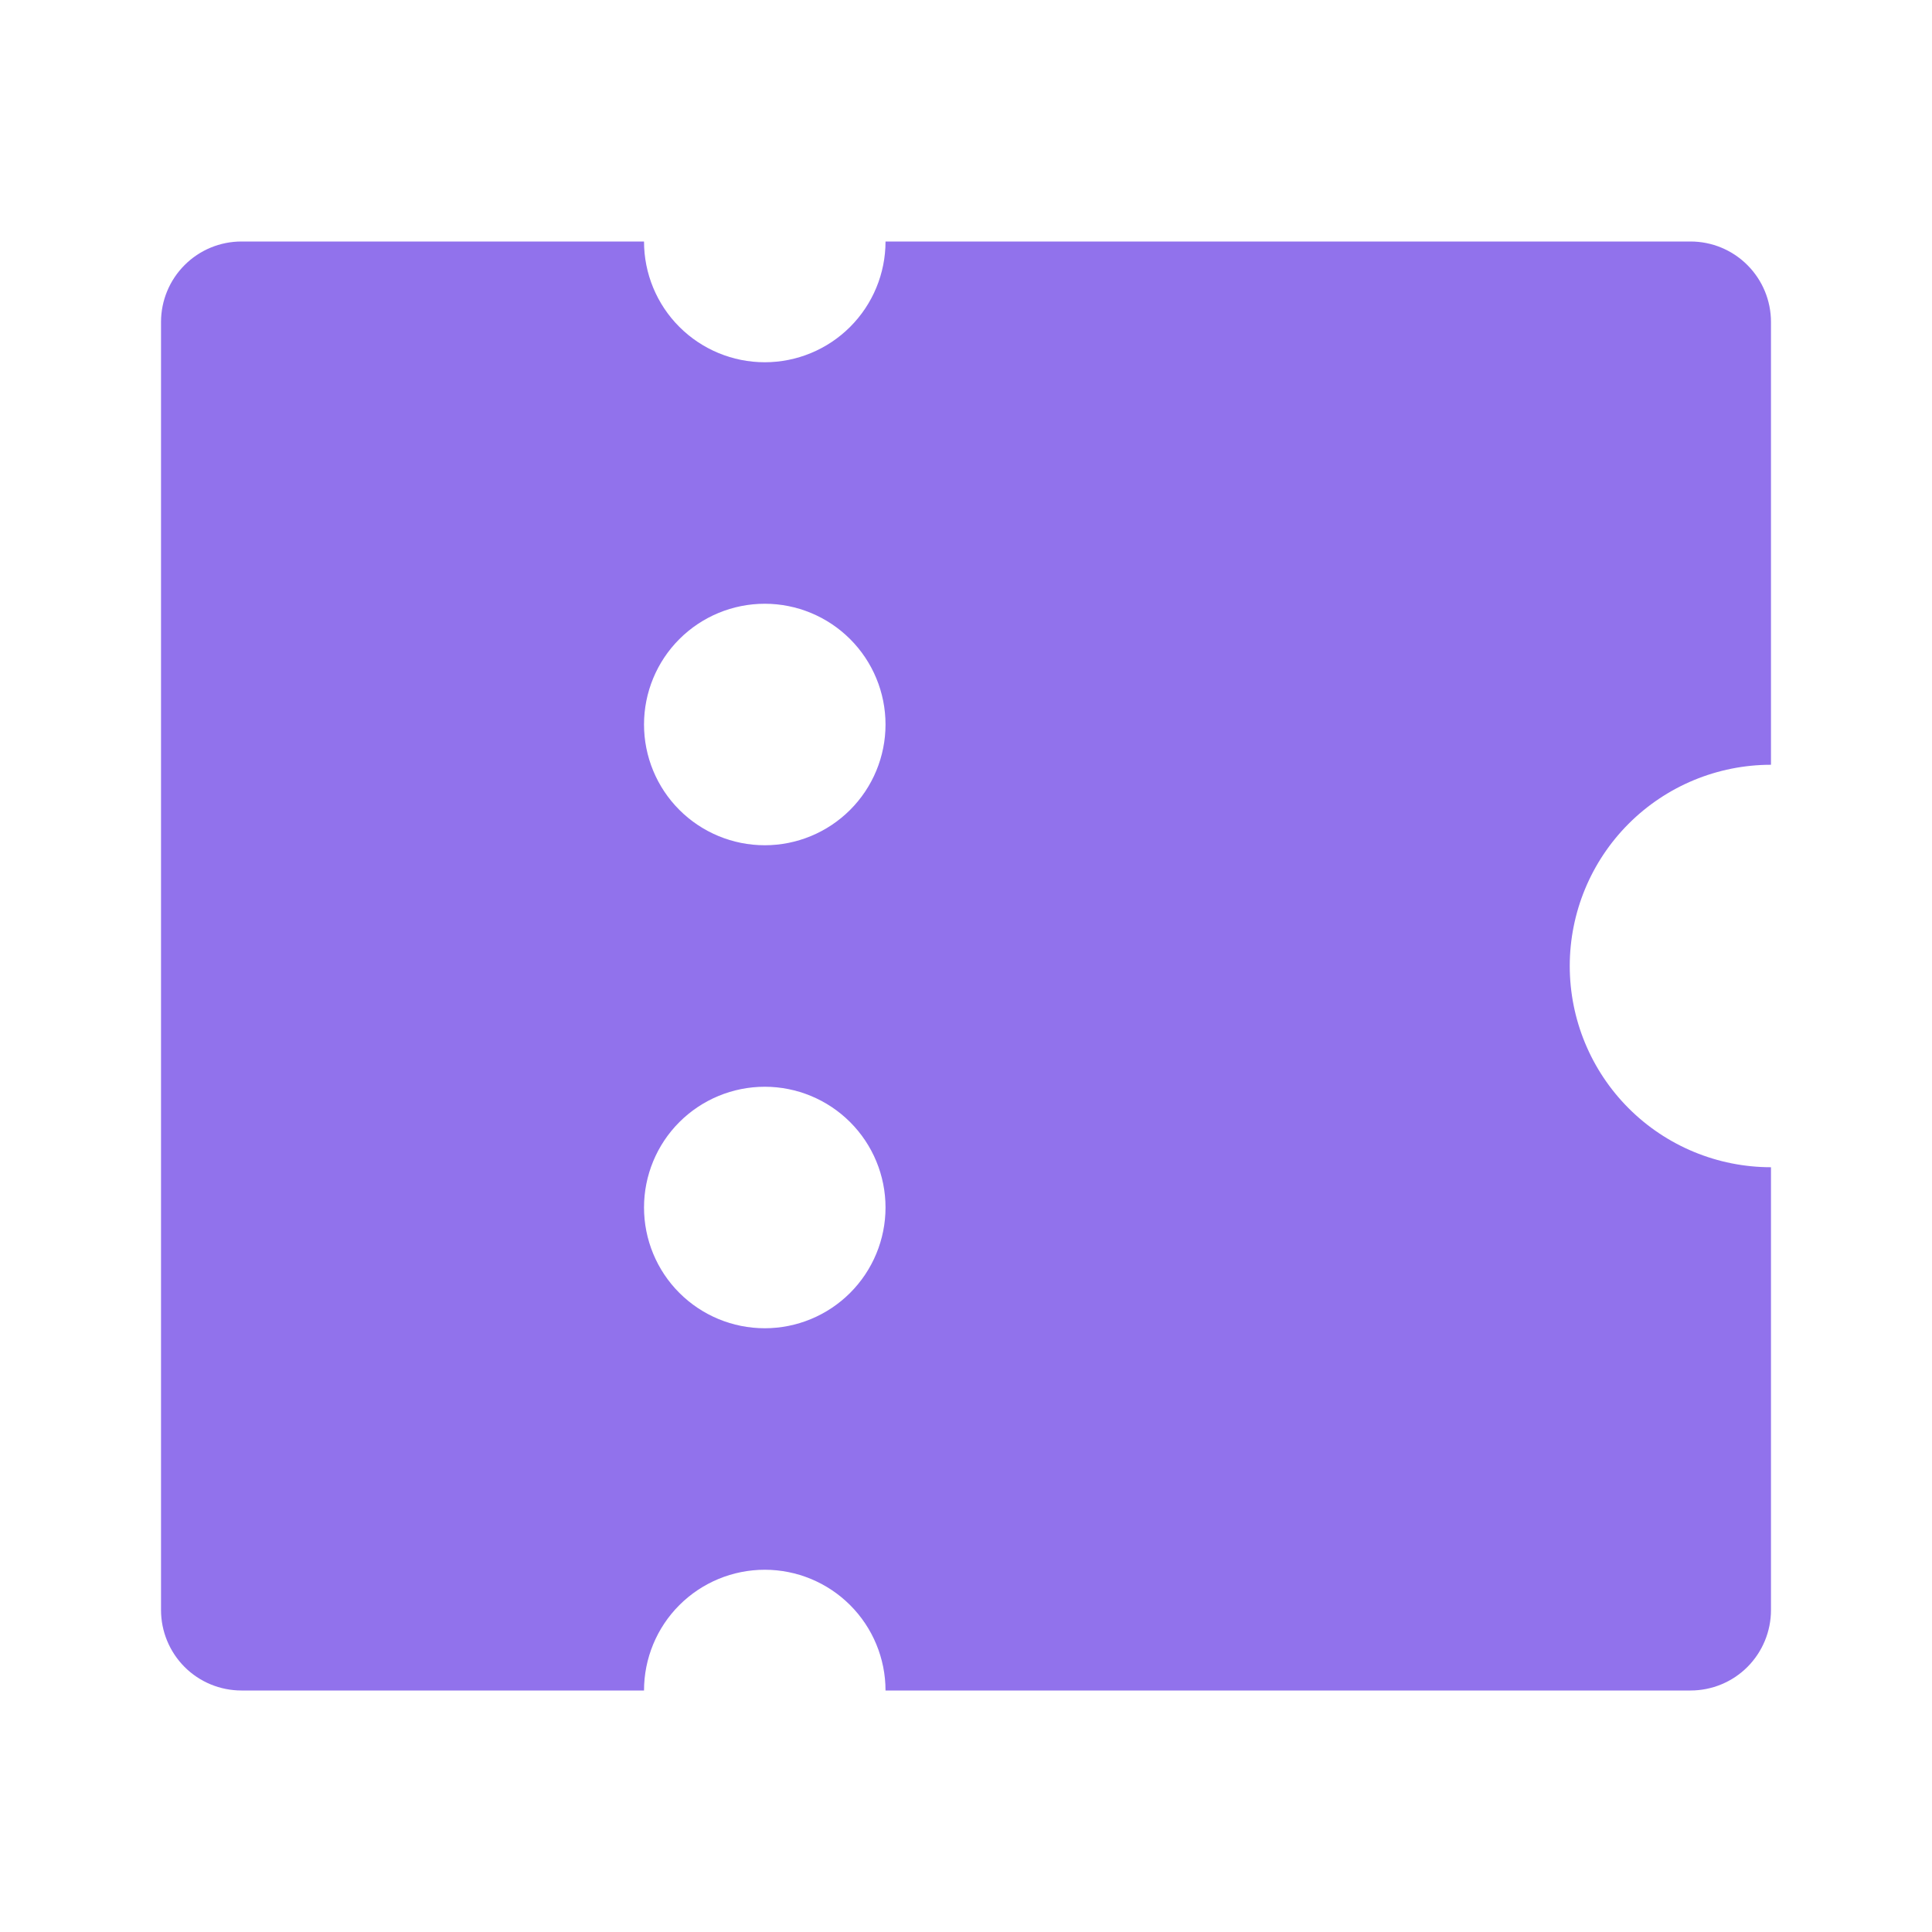 <svg width="32" height="32" viewBox="0 0 32 32" fill="none" xmlns="http://www.w3.org/2000/svg">
<path d="M14.667 28C14.667 27.47 14.456 26.961 14.081 26.586C13.706 26.211 13.197 26 12.667 26C12.136 26 11.627 26.211 11.252 26.586C10.877 26.961 10.667 27.47 10.667 28H4C3.646 28 3.307 27.86 3.057 27.61C2.807 27.359 2.667 27.02 2.667 26.667V5.333C2.667 4.98 2.807 4.641 3.057 4.391C3.307 4.14 3.646 4 4 4H10.667C10.667 4.53 10.877 5.039 11.252 5.414C11.627 5.789 12.136 6 12.667 6C13.197 6 13.706 5.789 14.081 5.414C14.456 5.039 14.667 4.53 14.667 4H28C28.354 4 28.693 4.14 28.943 4.391C29.193 4.641 29.333 4.98 29.333 5.333V12.667C28.449 12.667 27.601 13.018 26.976 13.643C26.351 14.268 26 15.116 26 16C26 16.884 26.351 17.732 26.976 18.357C27.601 18.982 28.449 19.333 29.333 19.333V26.667C29.333 27.02 29.193 27.359 28.943 27.61C28.693 27.86 28.354 28 28 28H14.667ZM12.667 14C13.197 14 13.706 13.789 14.081 13.414C14.456 13.039 14.667 12.53 14.667 12C14.667 11.47 14.456 10.961 14.081 10.586C13.706 10.211 13.197 10 12.667 10C12.136 10 11.627 10.211 11.252 10.586C10.877 10.961 10.667 11.47 10.667 12C10.667 12.53 10.877 13.039 11.252 13.414C11.627 13.789 12.136 14 12.667 14ZM12.667 22C13.197 22 13.706 21.789 14.081 21.414C14.456 21.039 14.667 20.53 14.667 20C14.667 19.47 14.456 18.961 14.081 18.586C13.706 18.211 13.197 18 12.667 18C12.136 18 11.627 18.211 11.252 18.586C10.877 18.961 10.667 19.47 10.667 20C10.667 20.53 10.877 21.039 11.252 21.414C11.627 21.789 12.136 22 12.667 22Z" fill="#9172EC"/>
</svg>
